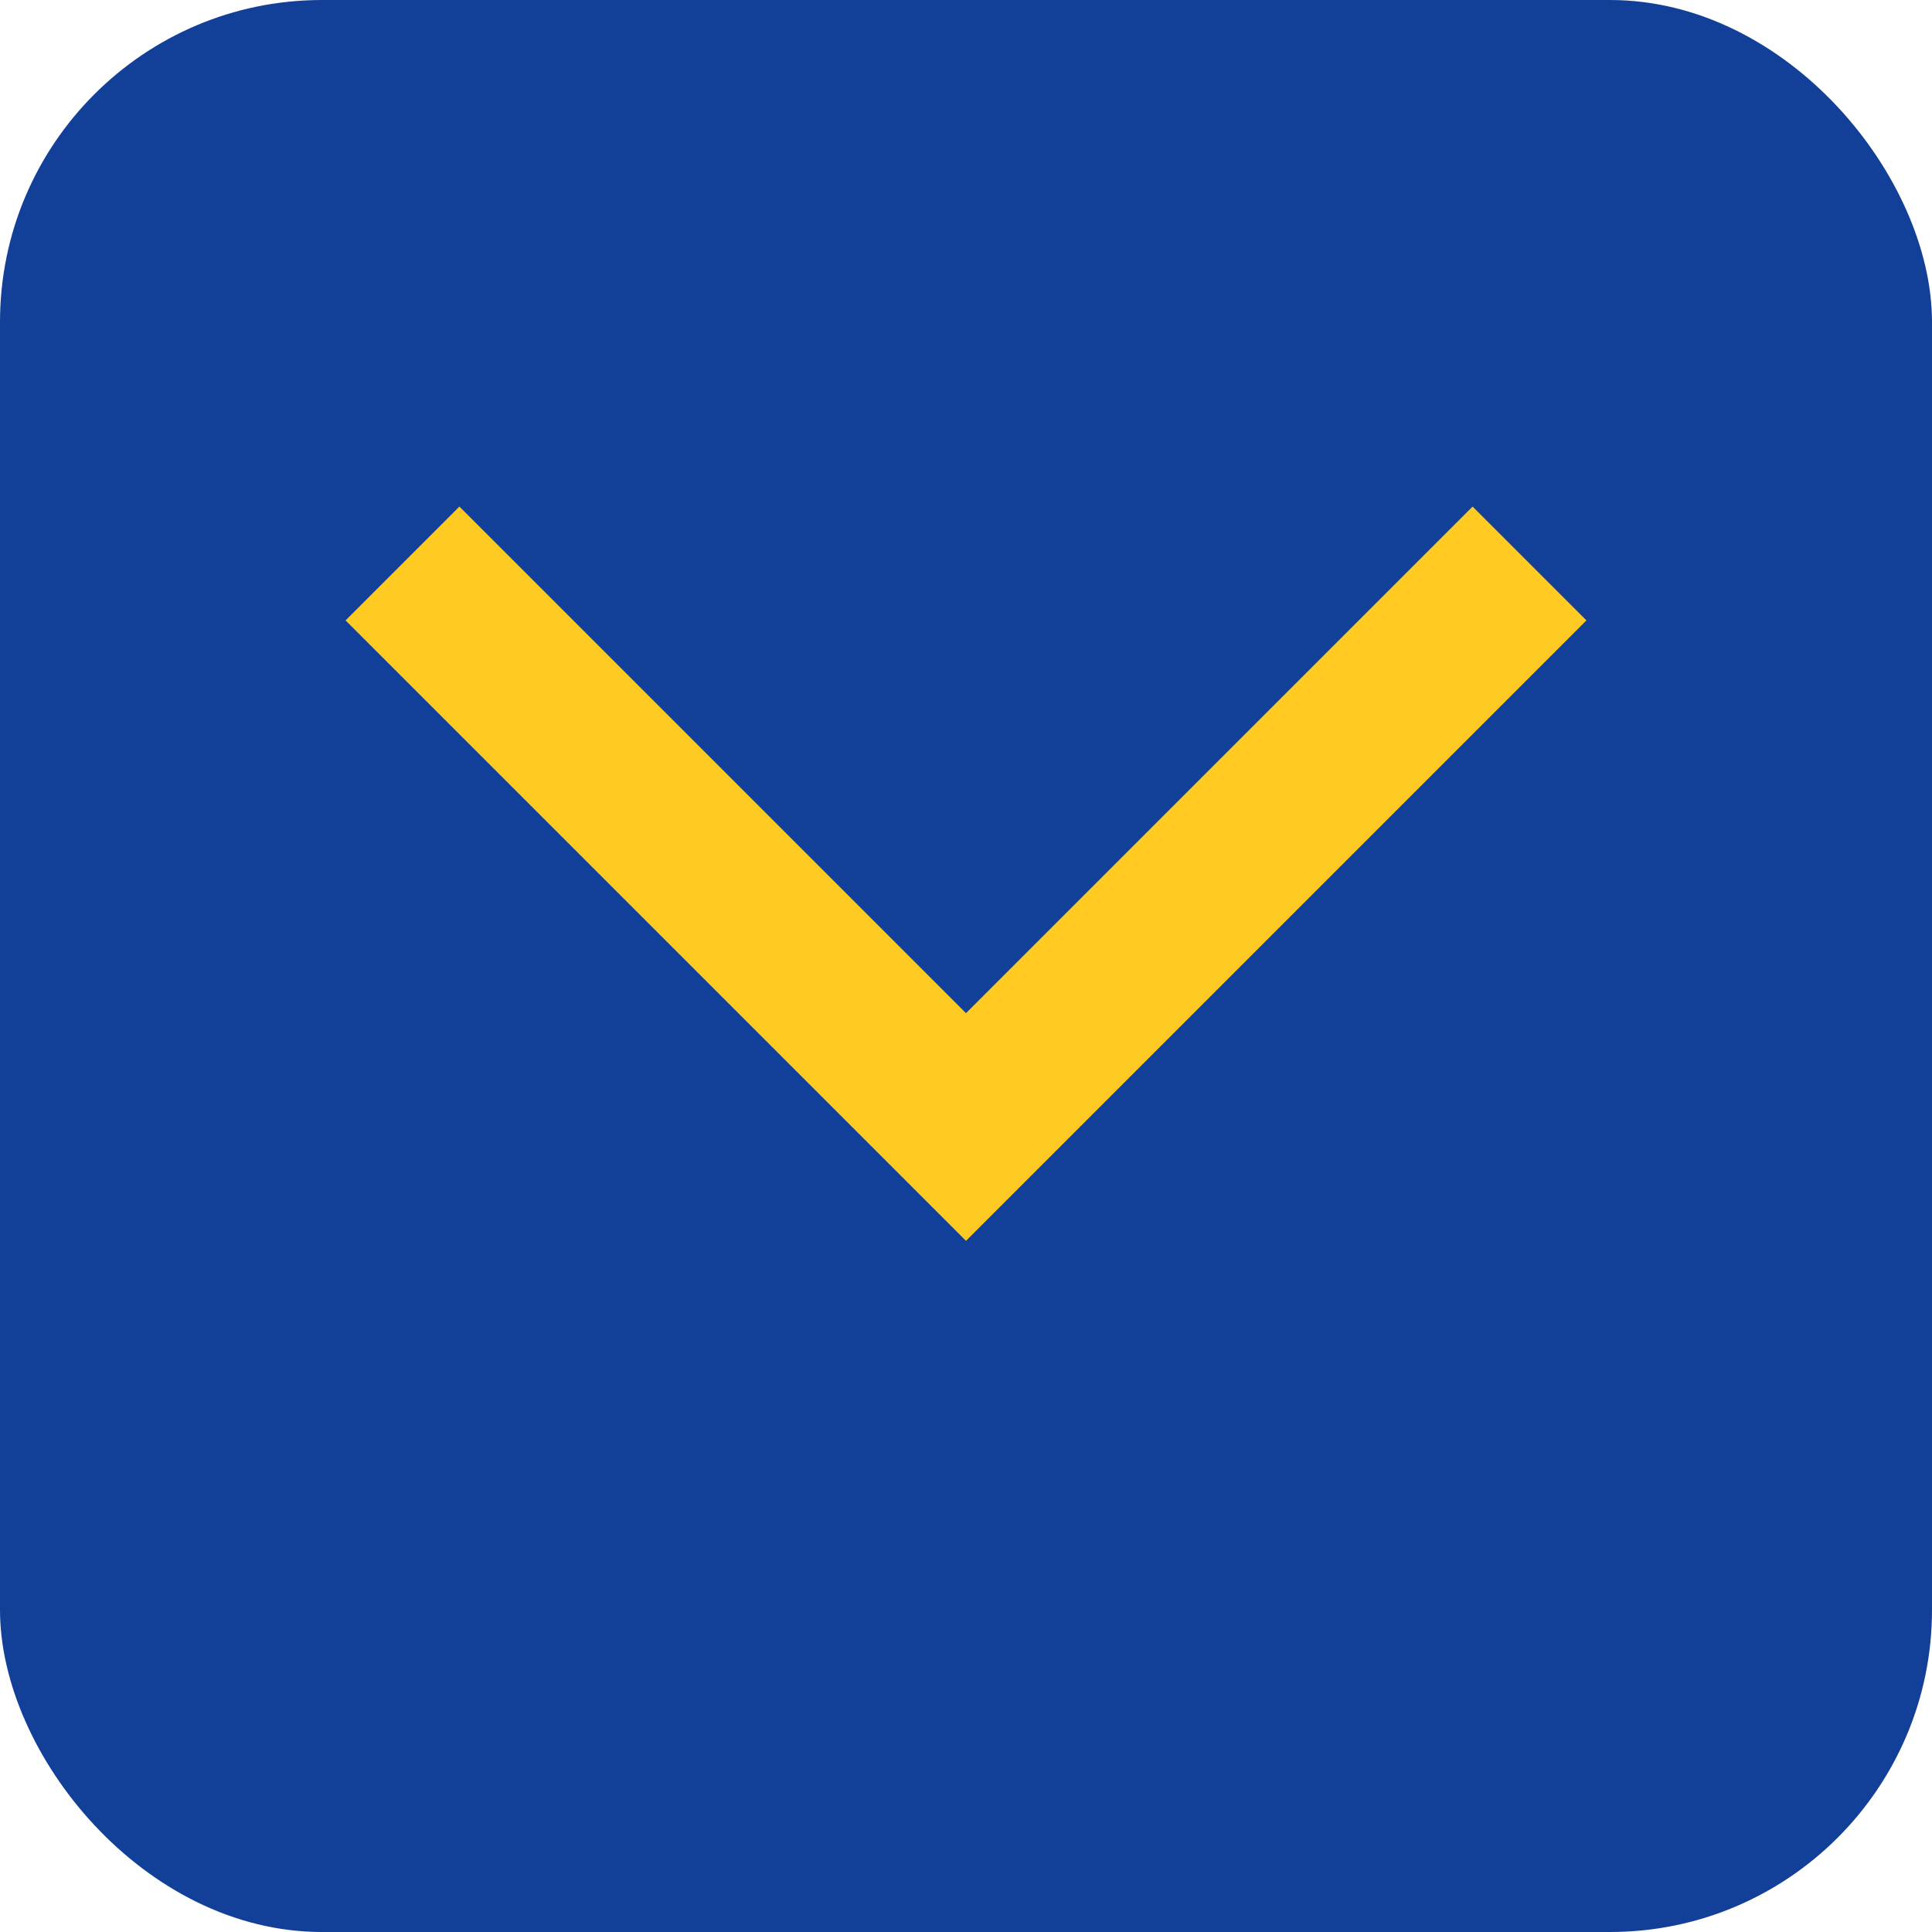 <?xml version="1.0" encoding="UTF-8"?>
<svg xmlns="http://www.w3.org/2000/svg" width="24" height="24" viewBox="0 0 24 24"><rect width="24" height="24" rx="4" fill="#124099"/><path d="M5 7l7 7 7-7" stroke="#FFCA21" stroke-width="2" fill="none"/></svg>
